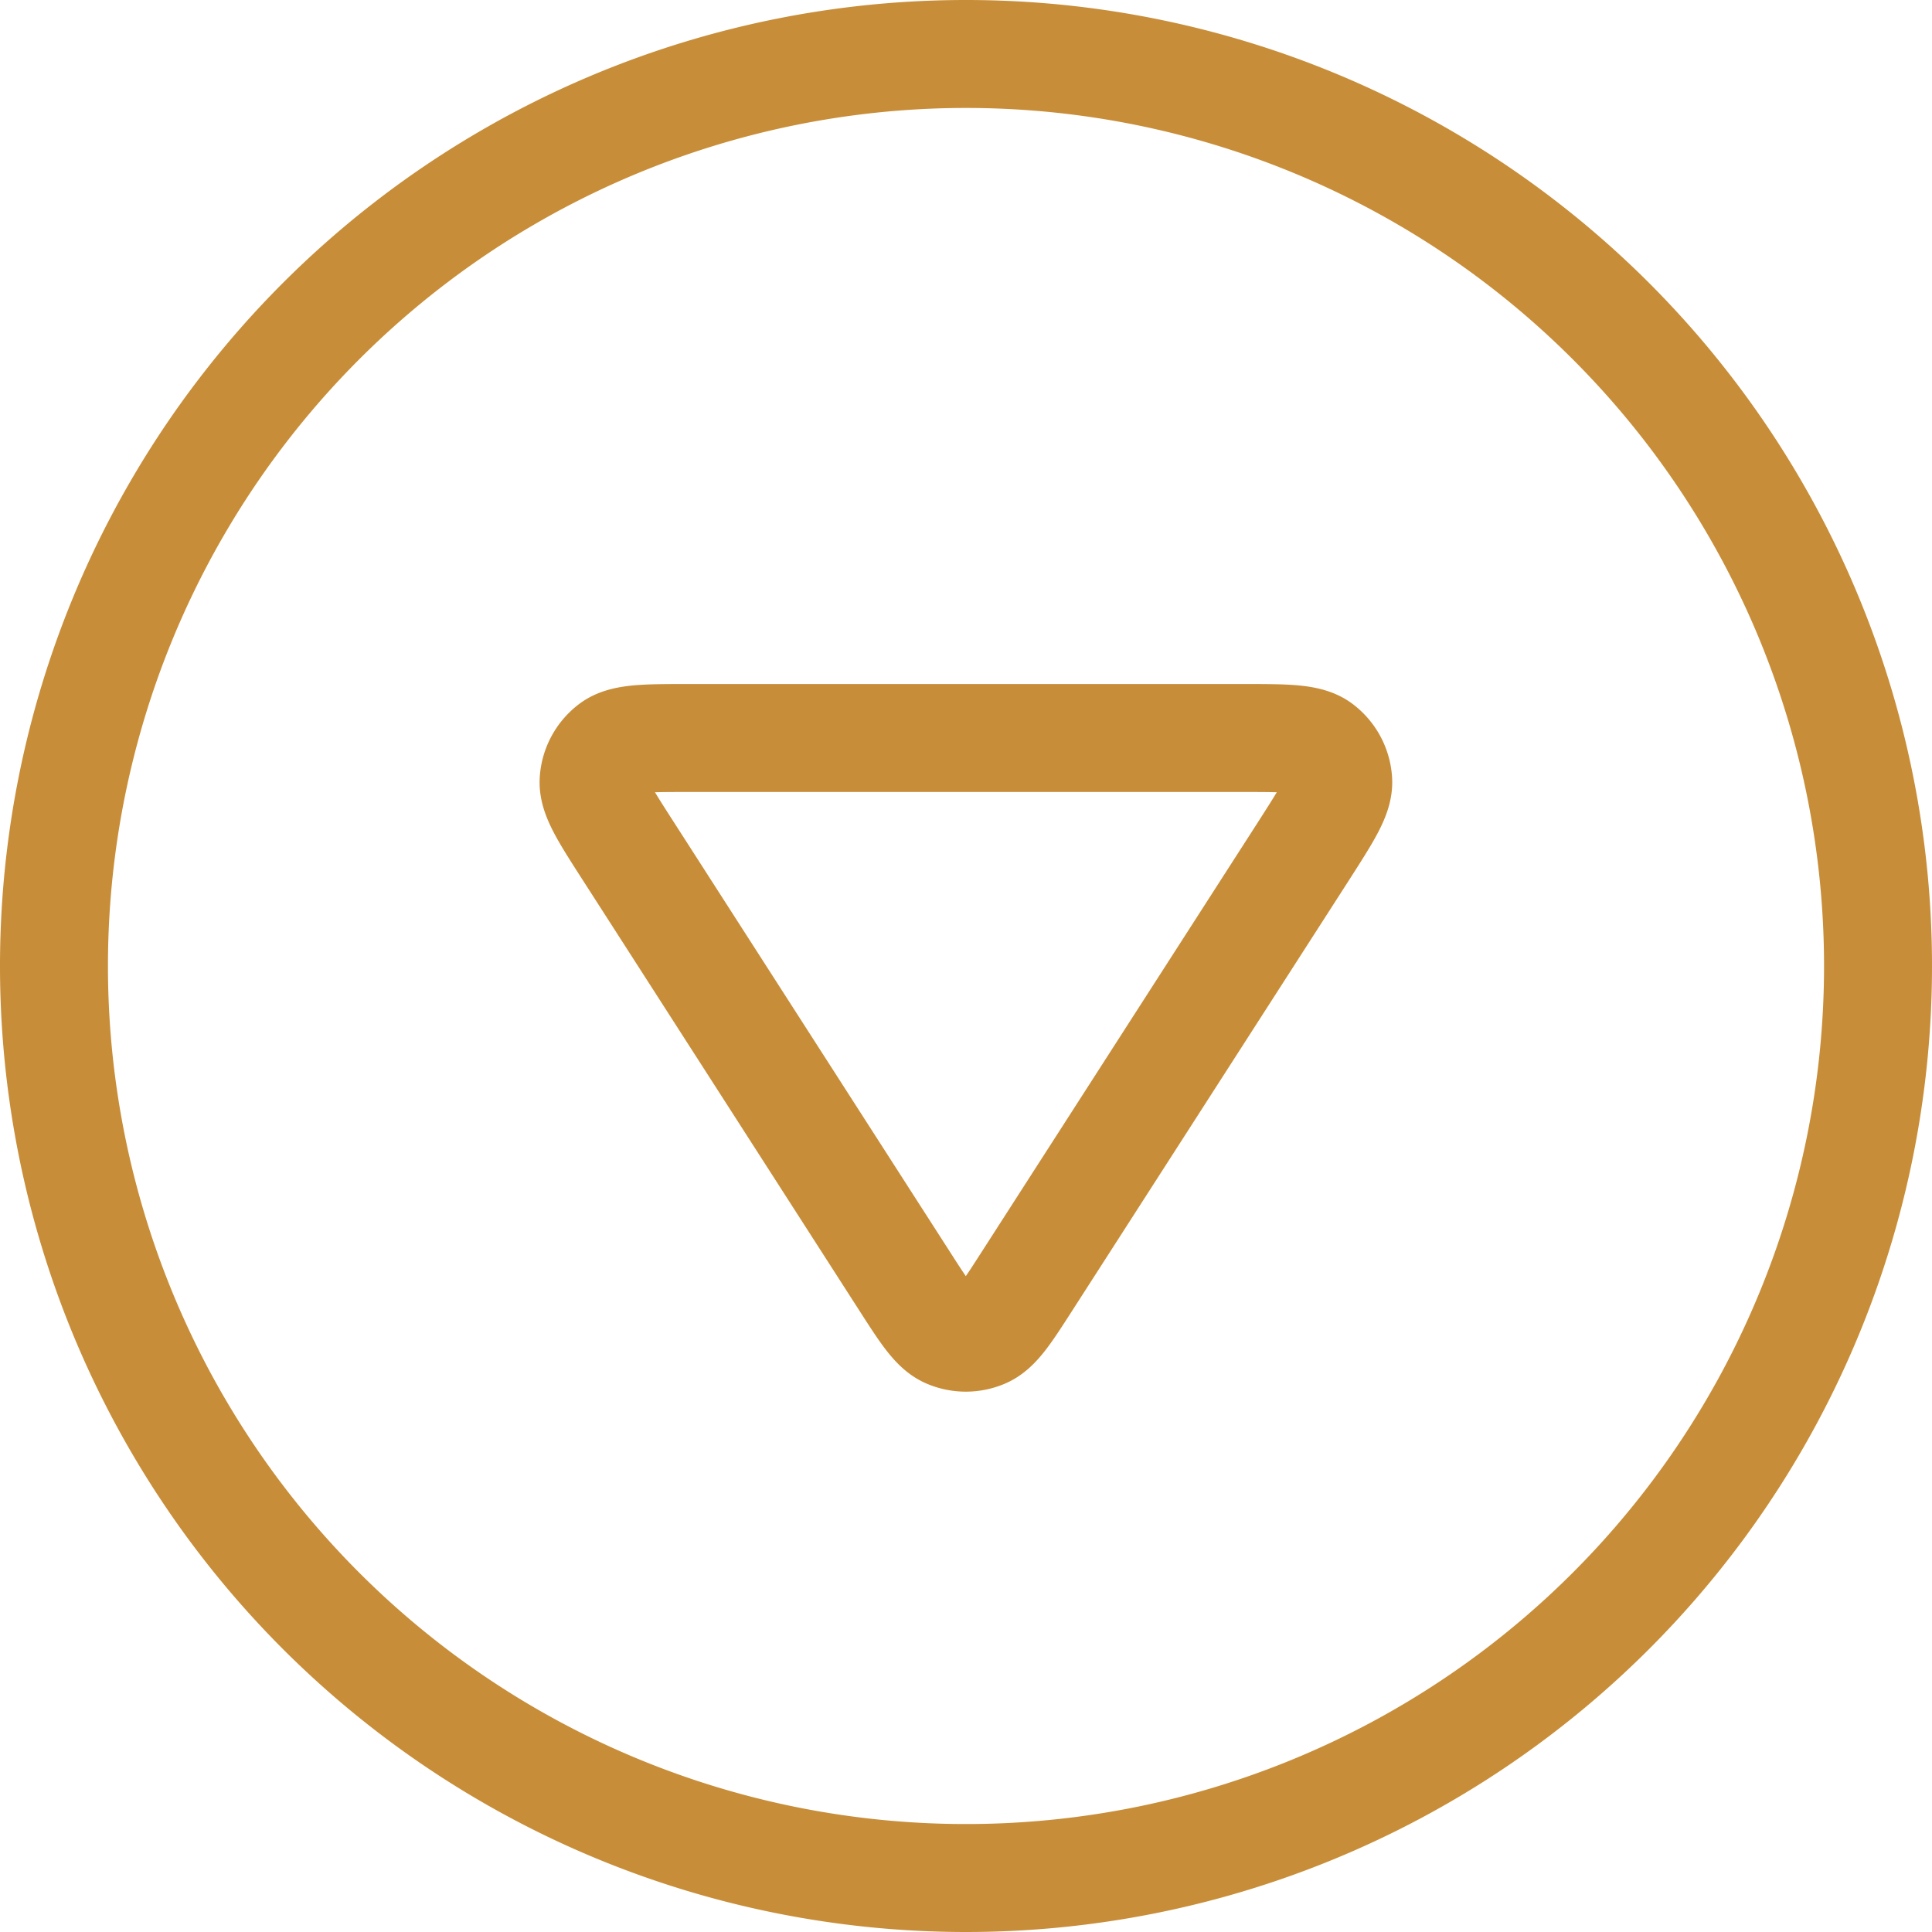 <svg xmlns="http://www.w3.org/2000/svg" width="53.69" height="53.69" viewBox="0 0 53.69 53.69">
  <g id="neden-biz-icon-3" transform="translate(54.19 -0.5) rotate(90)" style="isolation: isolate">
    <path id="Path_6" data-name="Path 6" d="M27.345,52.69A25.345,25.345,0,1,0,2,27.345,25.345,25.345,0,0,0,27.345,52.69Z" fill="rgba(255,255,255,0)" stroke="#c88d38" stroke-linecap="round" stroke-linejoin="round" stroke-width="3"/>
    <path id="Path_7" data-name="Path 7" d="M9.5,10.575c0-1.21,0-1.815.253-2.152a1.267,1.267,0,0,1,.924-.5c.421-.03.929.3,1.947.951l11.964,7.692c.883.567,1.325.851,1.477,1.212a1.267,1.267,0,0,1,0,.986c-.152.361-.594.645-1.477,1.212L12.624,27.663c-1.018.654-1.526.981-1.947.951a1.267,1.267,0,0,1-.924-.5c-.253-.338-.253-.942-.253-2.152Z" transform="translate(11.509 9.079)" fill="rgba(255,255,255,0)" stroke="#c88d38" stroke-linecap="round" stroke-linejoin="round" stroke-width="3"/>
  </g>
</svg>
